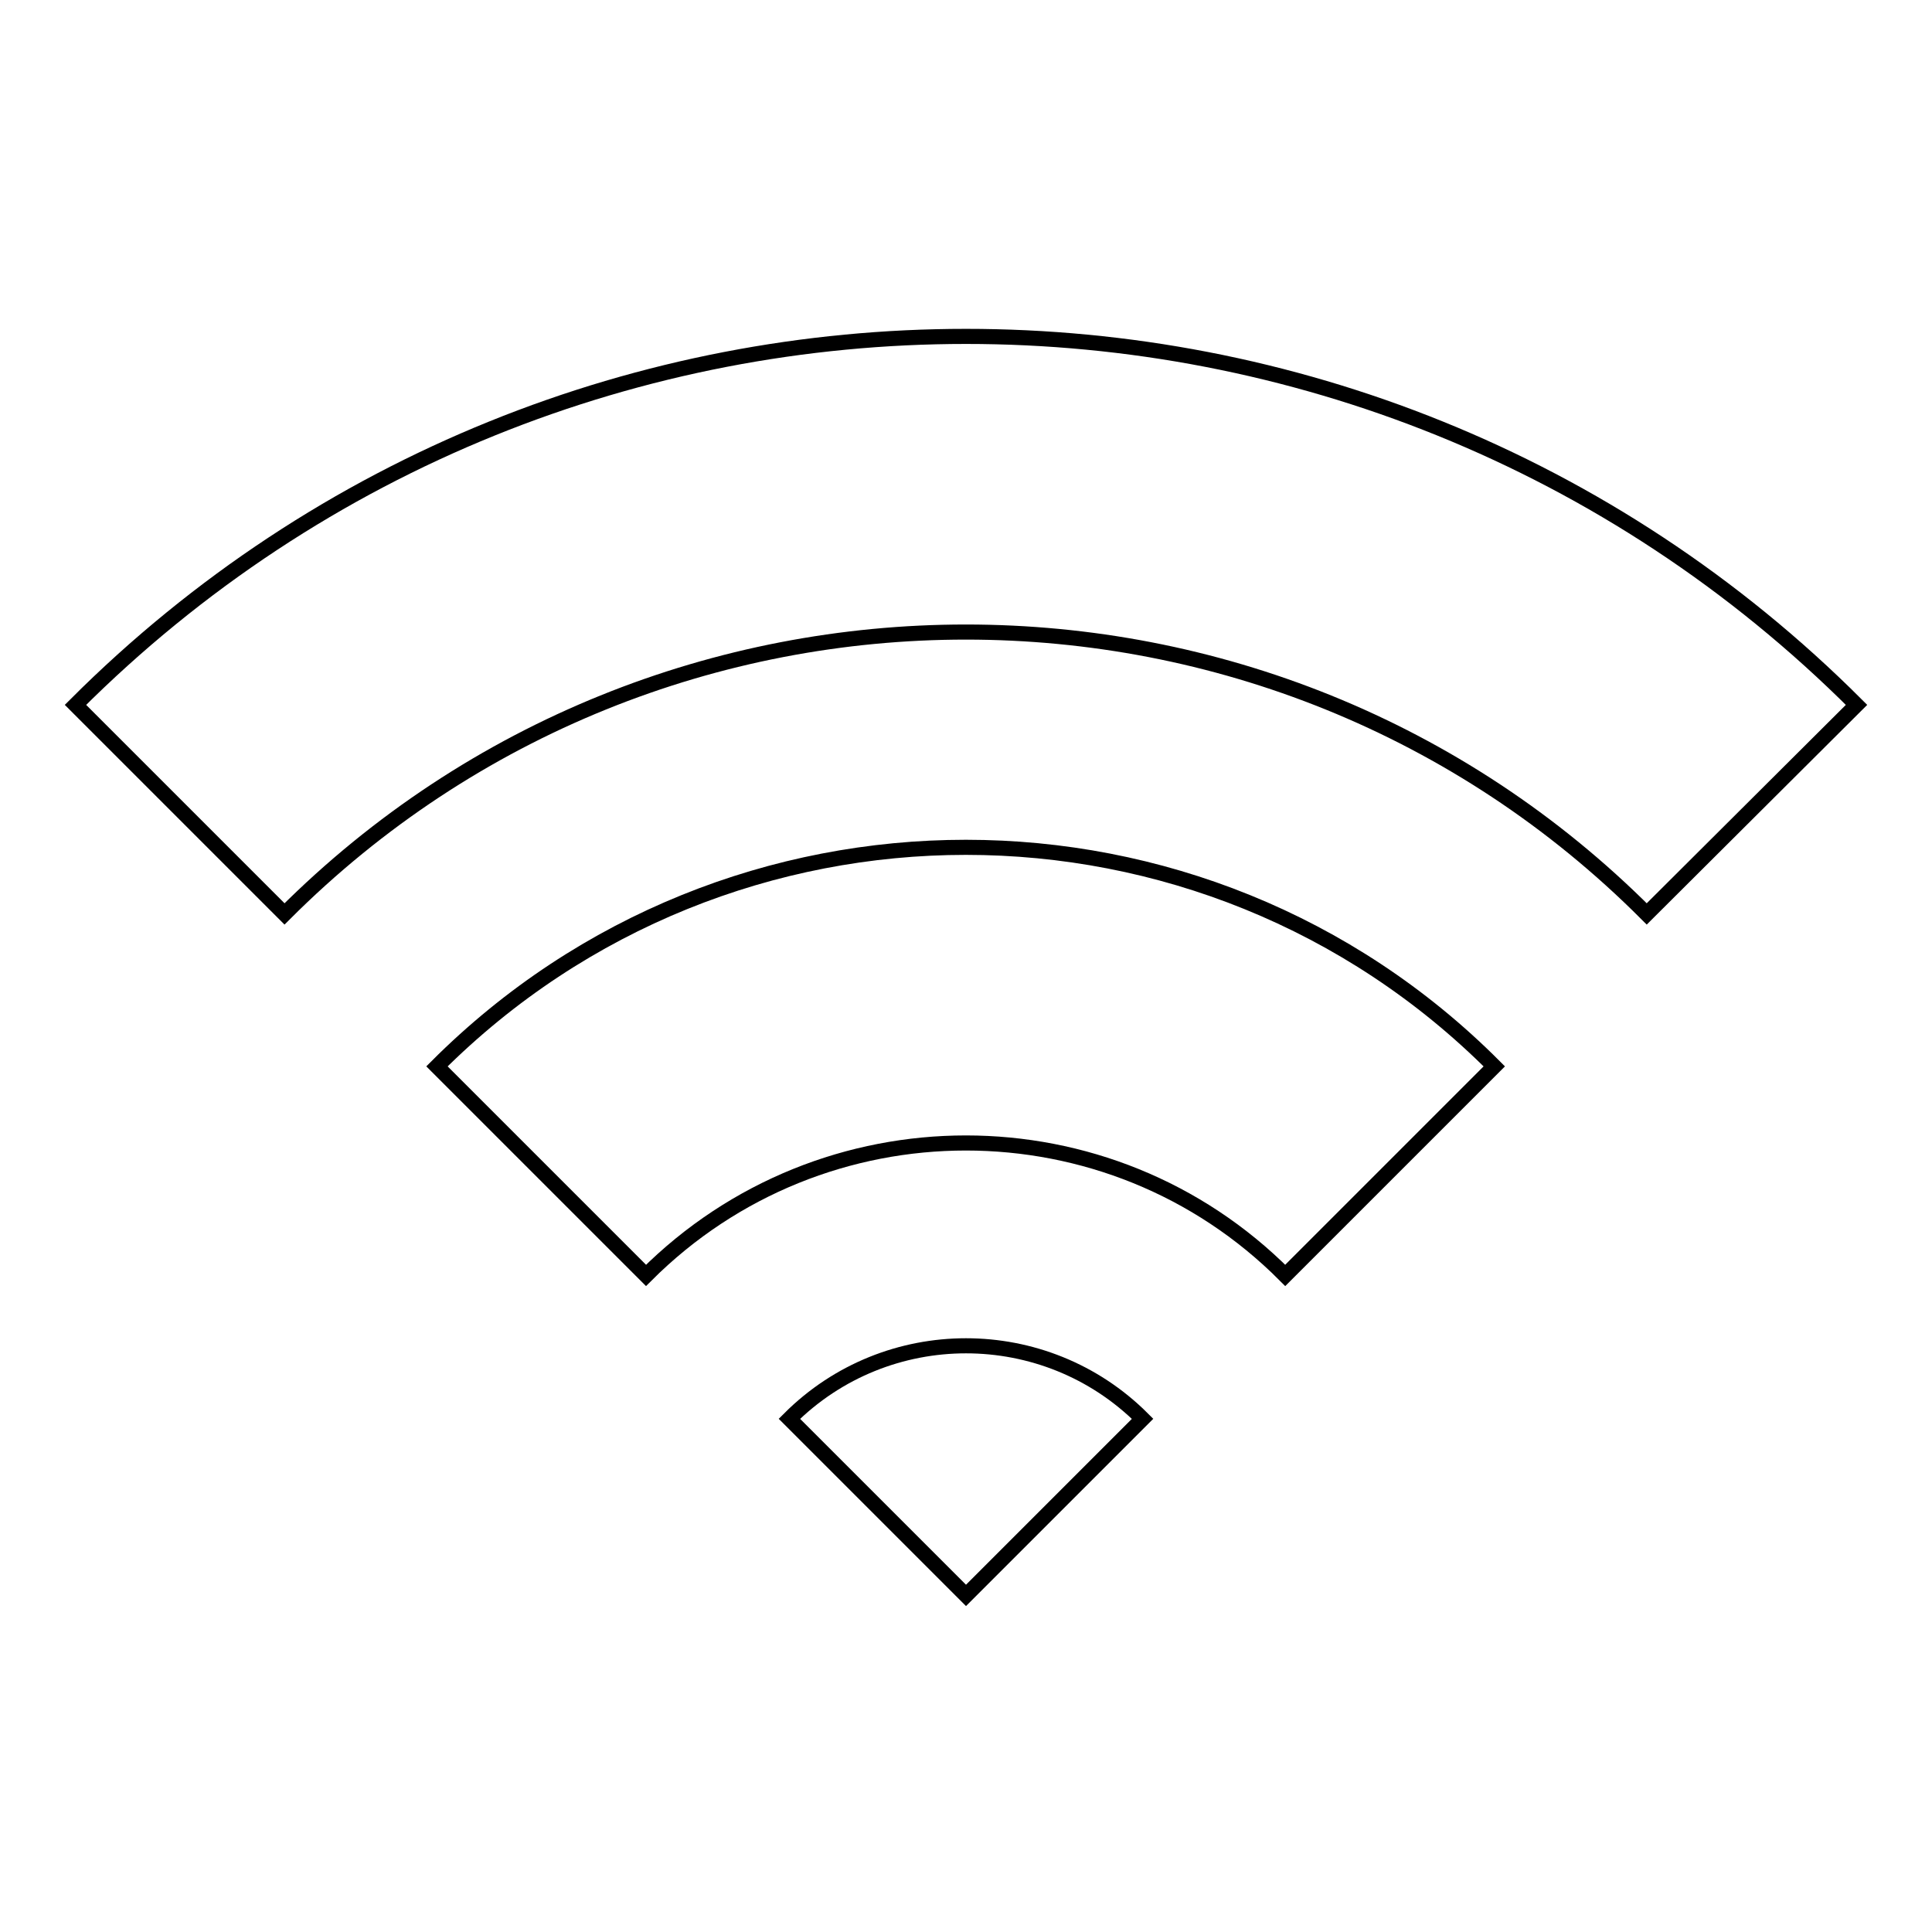 <?xml version="1.0" encoding="utf-8"?>
<!-- Svg Vector Icons : http://www.onlinewebfonts.com/icon -->
<!DOCTYPE svg PUBLIC "-//W3C//DTD SVG 1.1//EN" "http://www.w3.org/Graphics/SVG/1.1/DTD/svg11.dtd">
<svg version="1.1" xmlns="http://www.w3.org/2000/svg" xmlns:xlink="http://www.w3.org/1999/xlink" x="0px" y="0px" viewBox="0 0 256 256" enable-background="new 0 0 256 256" xml:space="preserve">
<g> <path stroke-width="2" fill-opacity="0" stroke="#000000"  d="M104.6,188l23.4,23.4l23.4-23.4C138.5,175.1,117.5,175.1,104.6,188z M57.9,141.3L85.6,169 c23.4-23.4,61.4-23.4,84.7,0l27.7-27.7C159.4,102.6,96.6,102.6,57.9,141.3z M10,93.4l27.7,27.7c49.8-49.8,130.8-49.8,180.5,0 L246,93.4C180.9,28.3,75.1,28.3,10,93.4z"/></g>
</svg>